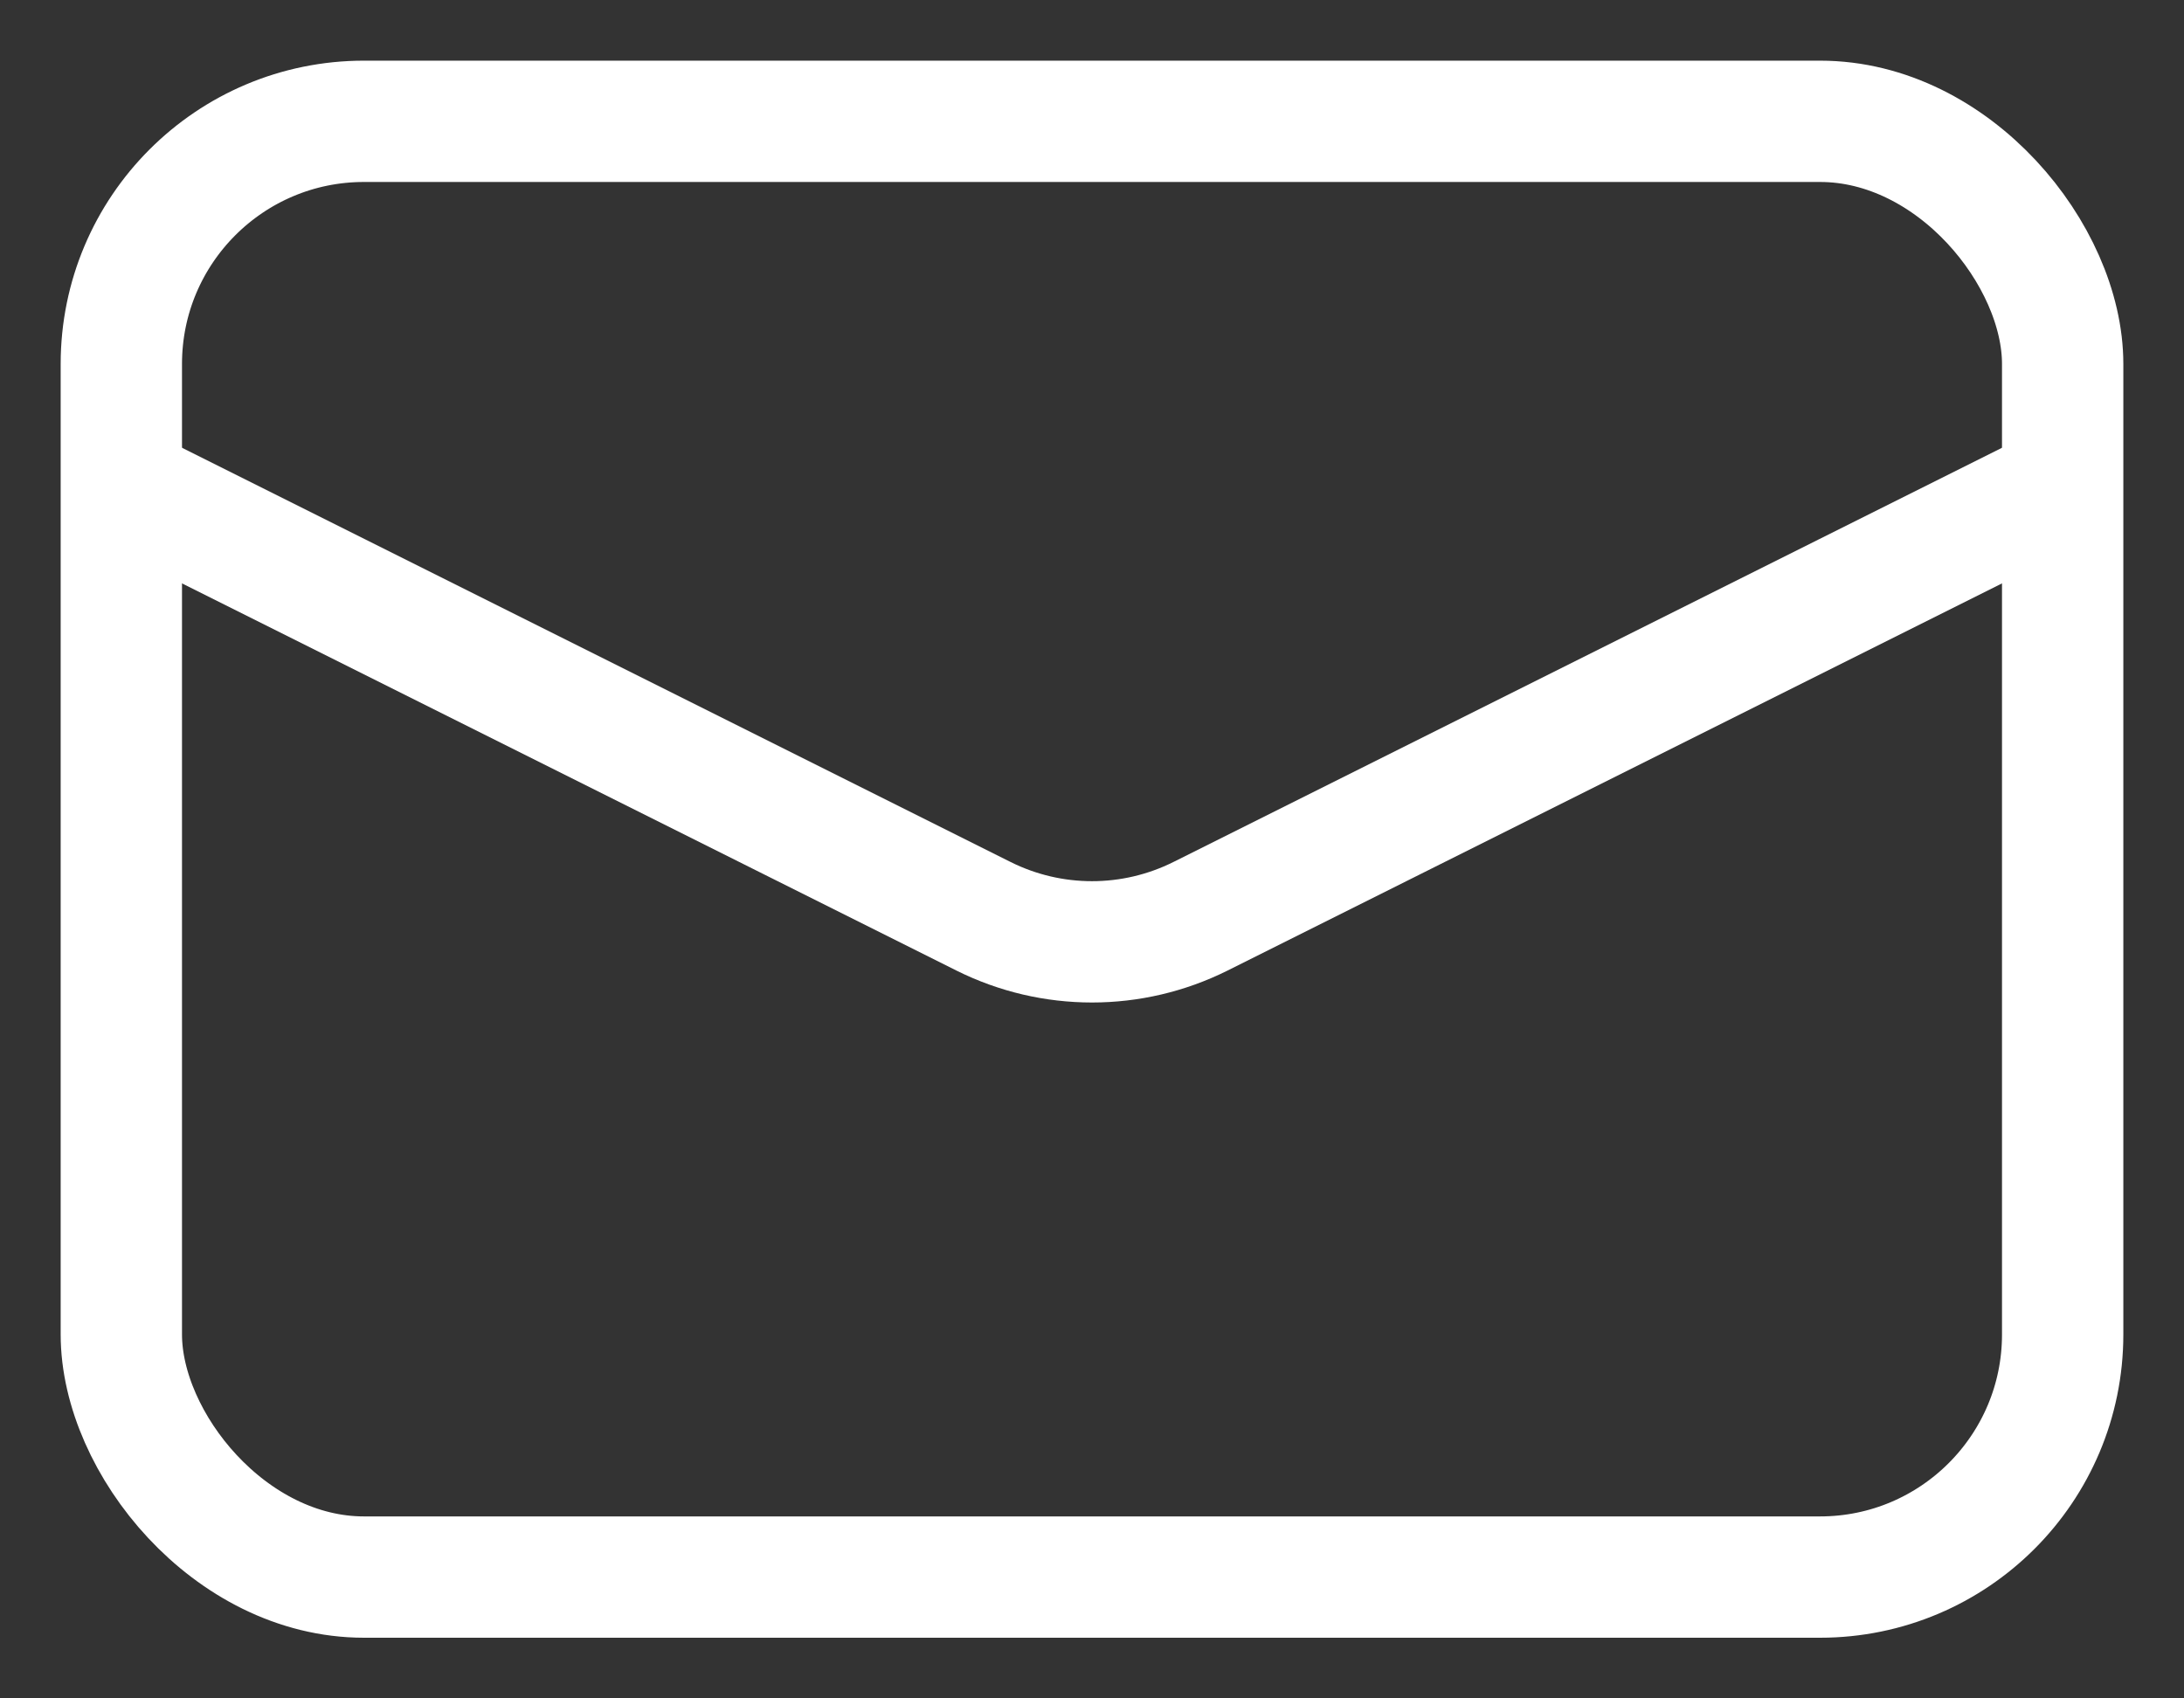 <svg width="18" height="14" viewBox="0 0 18 14" fill="none" xmlns="http://www.w3.org/2000/svg">
<rect x="0" y="0" width="18" height="14" fill="#333333" stroke="none"/>
<rect x="1" y="1" width="16" height="12" rx="2" stroke="white"/>
<path d="M1 4L8.106 7.553C8.669 7.834 9.331 7.834 9.894 7.553L17 4" stroke="white"/>
</svg>
